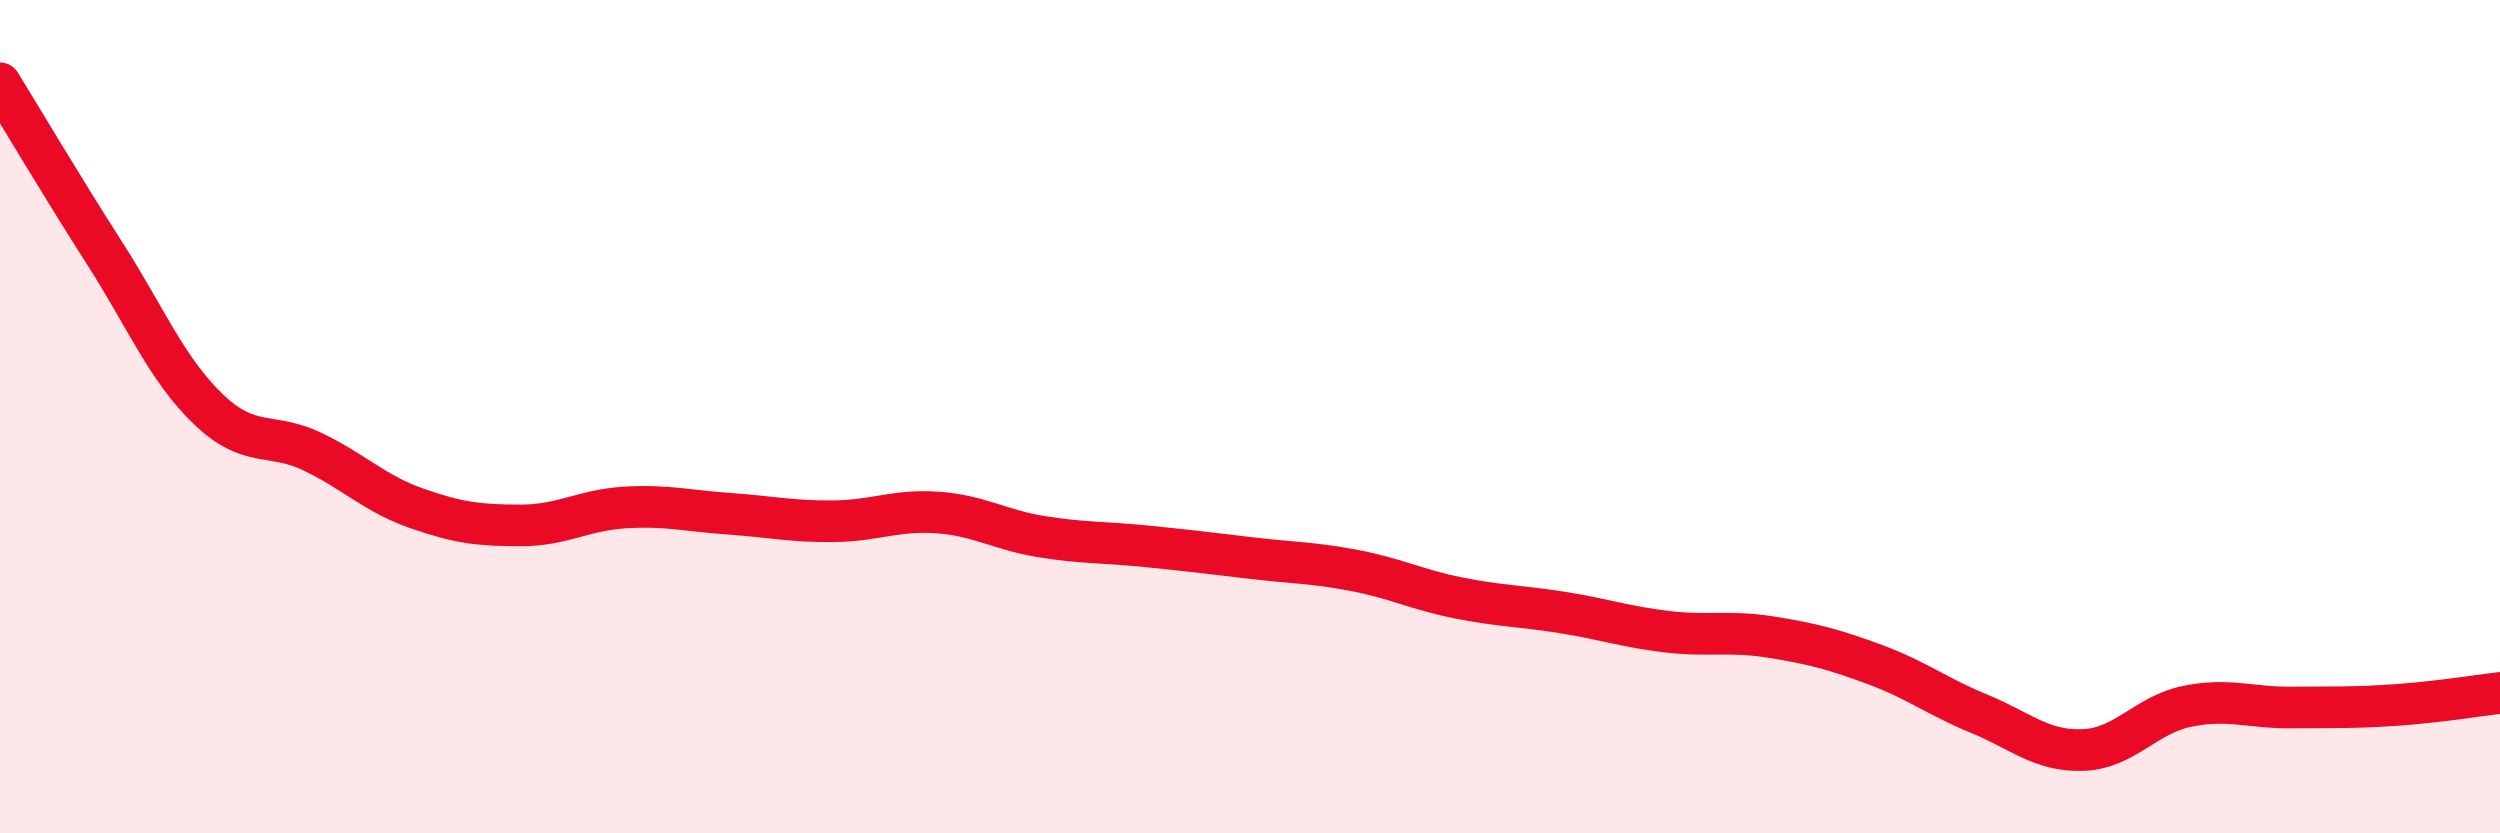 
    <svg width="60" height="20" viewBox="0 0 60 20" xmlns="http://www.w3.org/2000/svg">
      <path
        d="M 0,2 C 0.5,2.81 1.5,4.5 2.5,6.06 C 3.5,7.62 4,8.86 5,9.82 C 6,10.78 6.5,10.36 7.5,10.84 C 8.5,11.32 9,11.85 10,12.2 C 11,12.55 11.5,12.61 12.5,12.61 C 13.5,12.61 14,12.24 15,12.18 C 16,12.12 16.5,12.26 17.5,12.33 C 18.5,12.4 19,12.52 20,12.51 C 21,12.5 21.5,12.23 22.5,12.3 C 23.5,12.37 24,12.72 25,12.88 C 26,13.04 26.5,13.01 27.5,13.11 C 28.5,13.21 29,13.27 30,13.39 C 31,13.51 31.5,13.5 32.5,13.69 C 33.5,13.88 34,14.15 35,14.35 C 36,14.55 36.5,14.54 37.5,14.7 C 38.5,14.86 39,15.04 40,15.16 C 41,15.28 41.5,15.13 42.5,15.29 C 43.5,15.45 44,15.58 45,15.95 C 46,16.32 46.5,16.72 47.5,17.13 C 48.5,17.54 49,18.04 50,18 C 51,17.96 51.5,17.15 52.5,16.95 C 53.5,16.75 54,16.99 55,16.98 C 56,16.97 56.5,16.99 57.5,16.92 C 58.5,16.85 59.5,16.69 60,16.63L60 20L0 20Z"
        fill="#EB0A25"
        opacity="0.1"
        stroke-linecap="round"
        stroke-linejoin="round"
      />
      <path
        d="M 0,2 C 0.5,2.81 1.5,4.5 2.5,6.06 C 3.5,7.62 4,8.86 5,9.82 C 6,10.78 6.5,10.36 7.5,10.84 C 8.5,11.32 9,11.85 10,12.2 C 11,12.55 11.5,12.61 12.5,12.61 C 13.5,12.61 14,12.24 15,12.18 C 16,12.12 16.5,12.26 17.5,12.33 C 18.5,12.4 19,12.52 20,12.51 C 21,12.5 21.5,12.23 22.5,12.3 C 23.5,12.37 24,12.72 25,12.88 C 26,13.04 26.5,13.01 27.5,13.11 C 28.5,13.21 29,13.27 30,13.39 C 31,13.51 31.5,13.5 32.5,13.69 C 33.5,13.88 34,14.15 35,14.35 C 36,14.55 36.5,14.54 37.5,14.7 C 38.5,14.86 39,15.04 40,15.16 C 41,15.28 41.5,15.13 42.5,15.29 C 43.5,15.45 44,15.58 45,15.95 C 46,16.32 46.5,16.72 47.5,17.13 C 48.5,17.54 49,18.04 50,18 C 51,17.96 51.5,17.15 52.5,16.95 C 53.5,16.75 54,16.99 55,16.98 C 56,16.97 56.5,16.99 57.5,16.92 C 58.5,16.85 59.5,16.69 60,16.63"
        stroke="#EB0A25"
        stroke-width="1"
        fill="none"
        stroke-linecap="round"
        stroke-linejoin="round"
      />
    </svg>
  